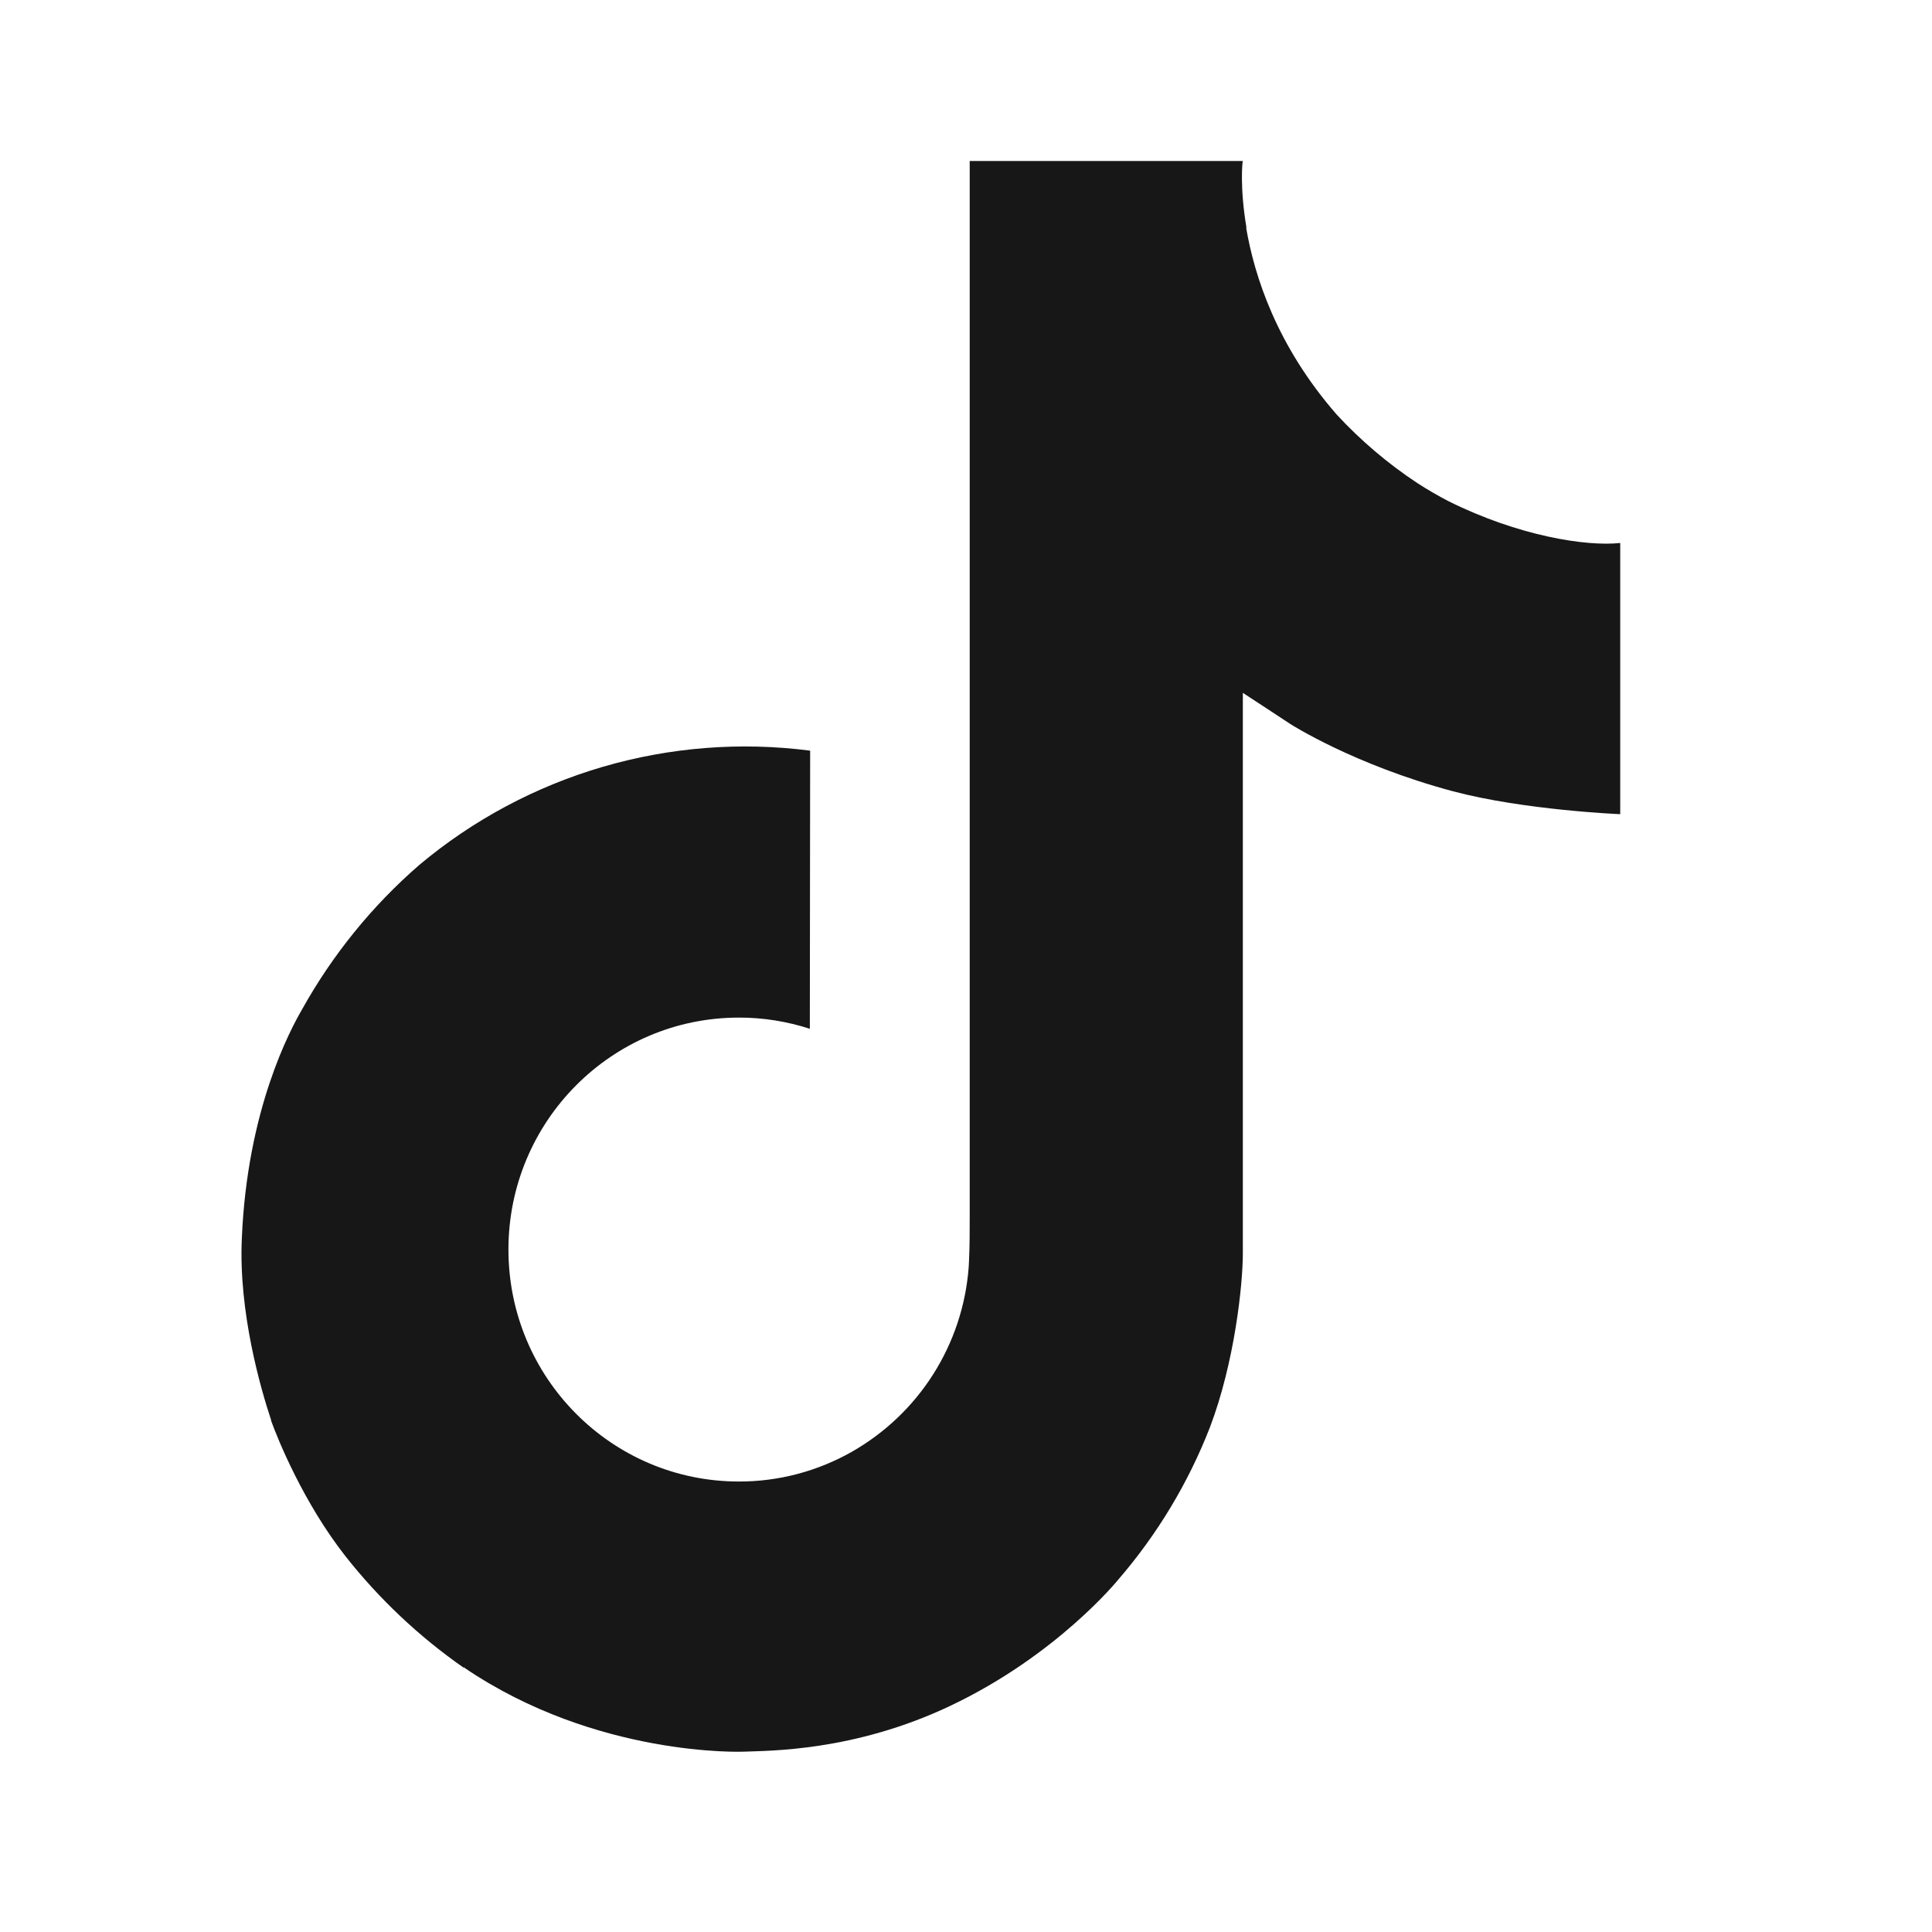 <svg width="24" height="24" viewBox="0 0 24 24" fill="none" xmlns="http://www.w3.org/2000/svg">
<path d="M17.994 6.226C17.861 6.157 17.731 6.082 17.605 6C17.239 5.758 16.904 5.473 16.606 5.151C15.861 4.298 15.583 3.433 15.48 2.828H15.484C15.399 2.325 15.434 2 15.439 2H12.046V15.123C12.046 15.299 12.046 15.473 12.038 15.646C12.038 15.667 12.036 15.687 12.035 15.71C12.035 15.719 12.035 15.729 12.033 15.739V15.746C11.997 16.217 11.846 16.672 11.593 17.071C11.34 17.47 10.993 17.8 10.583 18.034C10.155 18.277 9.671 18.405 9.179 18.404C7.598 18.404 6.316 17.115 6.316 15.522C6.316 13.93 7.598 12.641 9.179 12.641C9.478 12.64 9.776 12.688 10.06 12.78L10.064 9.325C9.2 9.213 8.323 9.282 7.487 9.526C6.65 9.771 5.874 10.186 5.207 10.746C4.622 11.254 4.13 11.861 3.753 12.538C3.61 12.785 3.07 13.777 3.004 15.388C2.963 16.302 3.238 17.25 3.368 17.641V17.649C3.451 17.88 3.77 18.667 4.29 19.33C4.709 19.862 5.204 20.329 5.76 20.717V20.709L5.768 20.717C7.411 21.833 9.233 21.76 9.233 21.76C9.548 21.747 10.604 21.76 11.804 21.191C13.134 20.561 13.892 19.622 13.892 19.622C14.376 19.061 14.761 18.422 15.03 17.731C15.337 16.924 15.439 15.956 15.439 15.569V8.607C15.48 8.632 16.029 8.994 16.029 8.994C16.029 8.994 16.819 9.501 18.051 9.83C18.936 10.065 20.127 10.114 20.127 10.114V6.745C19.709 6.791 18.862 6.659 17.994 6.226Z" fill="#171717"/>
</svg>
